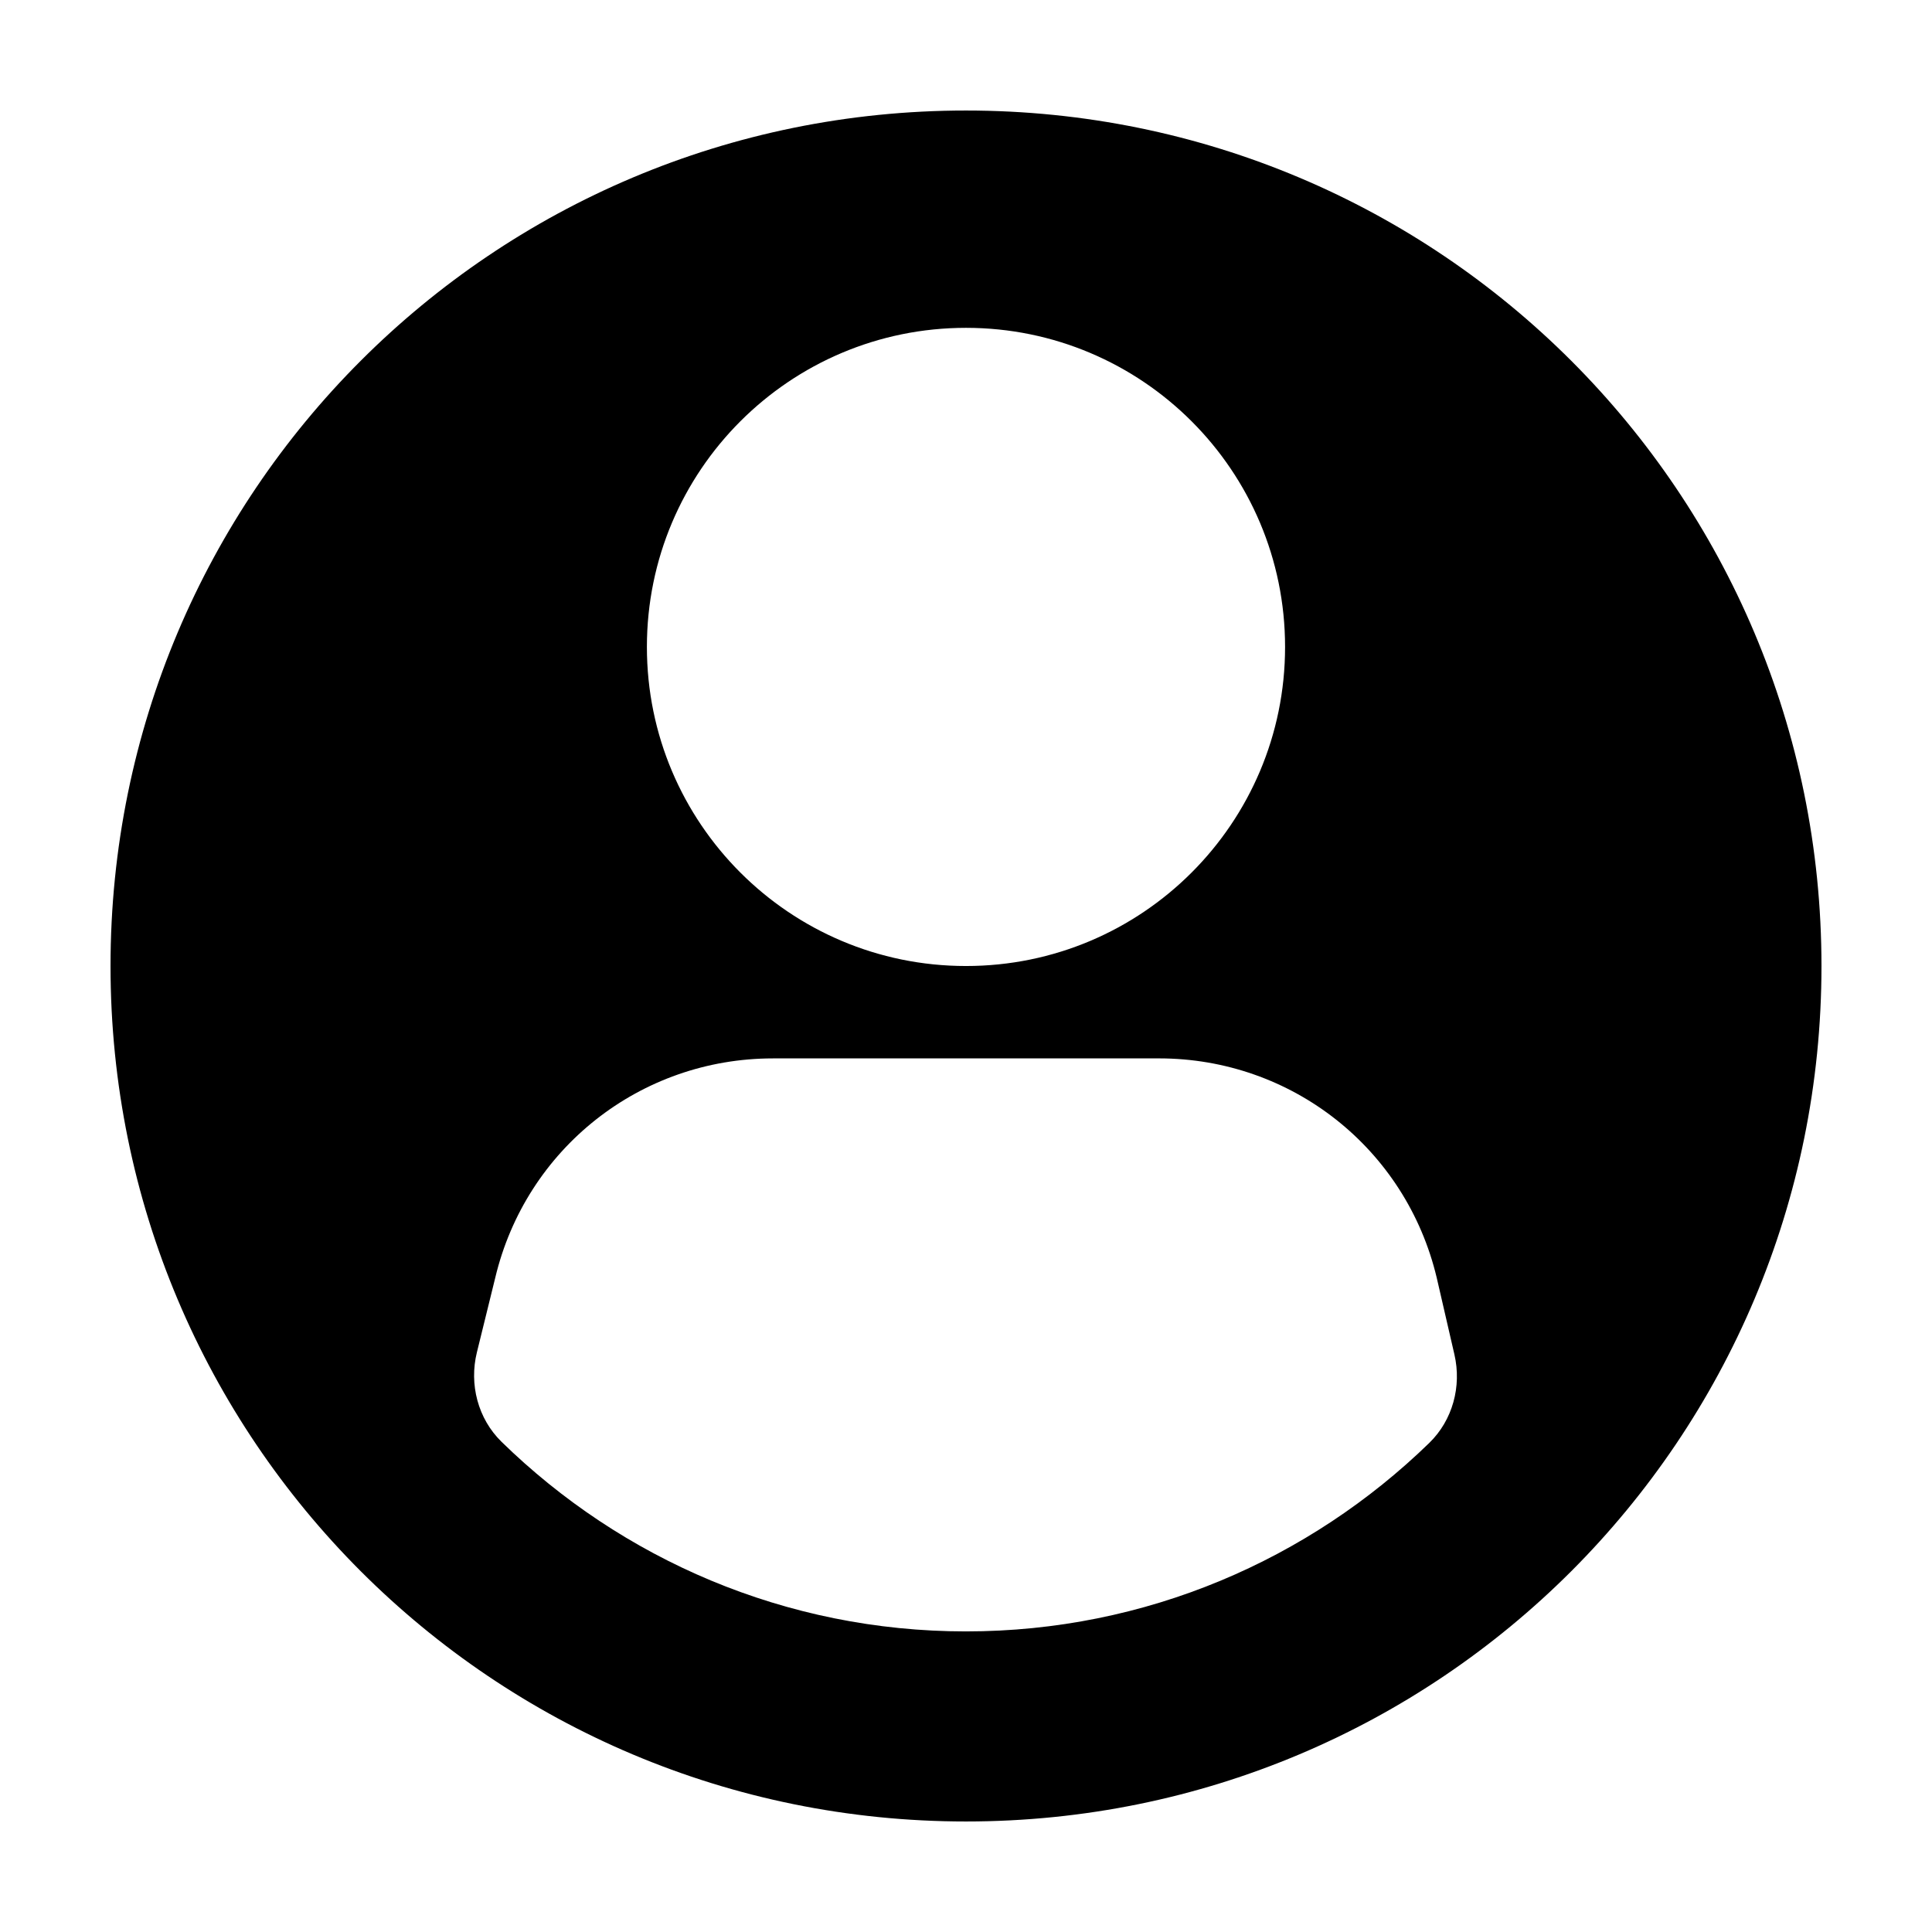 <?xml version="1.0" encoding="UTF-8"?>
<!-- Uploaded to: ICON Repo, www.iconrepo.com, Generator: ICON Repo Mixer Tools -->
<svg fill="#000000" width="800px" height="800px" version="1.1" viewBox="144 144 512 512" xmlns="http://www.w3.org/2000/svg">
 <path d="m400 173.29c-125.45 0-226.71 101.27-226.71 226.71s101.27 226.71 226.71 226.71 226.71-101.27 226.71-226.71c-0.004-125.45-101.27-226.71-226.71-226.71zm-0.004 57.59c46.703 0 84.562 37.859 84.562 84.562s-37.859 84.562-84.562 84.562-84.562-37.859-84.562-84.562c0.004-46.703 37.863-84.562 84.562-84.562zm0 345.46c-47.855 0-91.285-19.188-123.08-50.246-6.266-6.121-8.625-15.223-6.531-23.727l4.859-19.742c8.148-34.227 38.418-58.137 73.602-58.137l102.3-0.004c35.188 0 65.449 23.906 73.602 58.137l4.691 20.352c1.945 8.434-0.465 17.391-6.672 23.426-31.77 30.879-75.074 49.941-122.77 49.941z"/>
</svg>